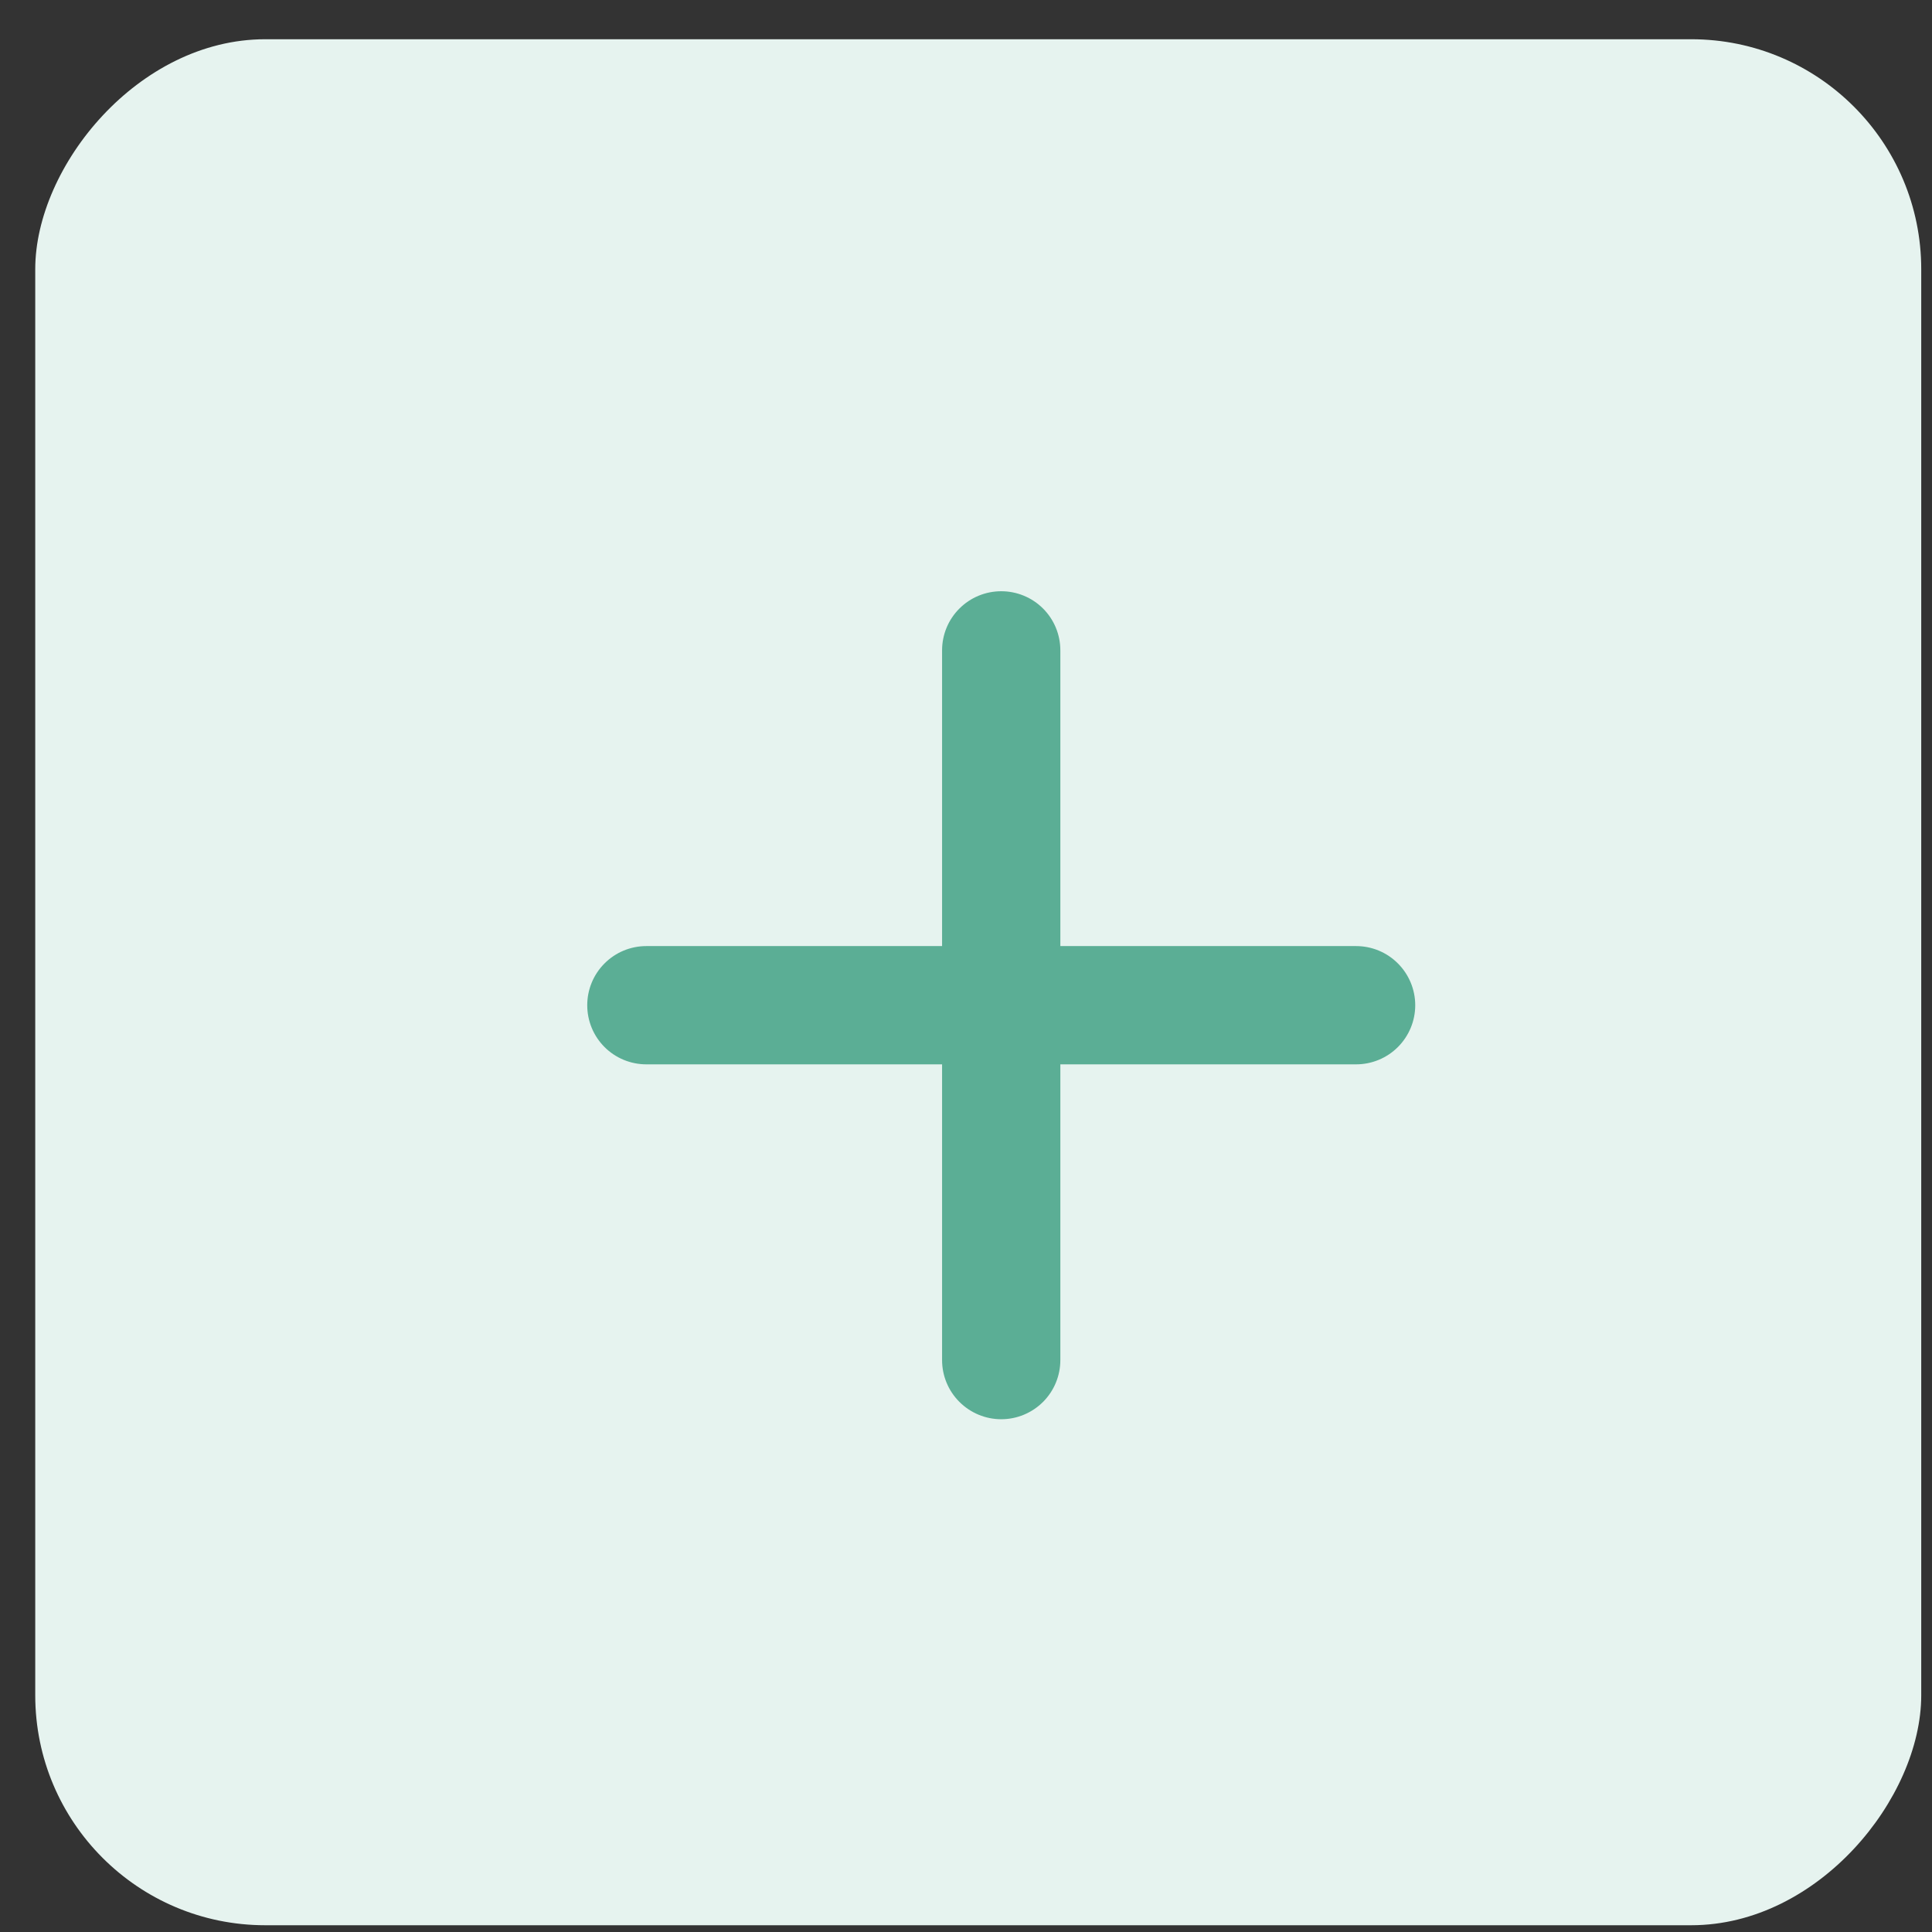<svg width="42" height="42" viewBox="0 0 42 42" fill="none" xmlns="http://www.w3.org/2000/svg">
<rect x="0" y="0" width="42" height="42" fill="#333333" stroke="none"/>
<rect width="41" height="41" rx="5" transform="matrix(1 0 0 -1 0.766 41.853)" fill="#E6F3EF"/>
<path d="M29.48 23.138H23.051V29.567C23.051 29.908 22.916 30.235 22.675 30.476C22.434 30.717 22.107 30.853 21.766 30.853C21.425 30.853 21.098 30.717 20.857 30.476C20.615 30.235 20.48 29.908 20.48 29.567V23.138H14.051C13.71 23.138 13.383 23.003 13.142 22.762C12.901 22.521 12.766 22.194 12.766 21.853C12.766 21.512 12.901 21.185 13.142 20.944C13.383 20.702 13.71 20.567 14.051 20.567H20.48V14.138C20.48 13.797 20.615 13.47 20.857 13.229C21.098 12.988 21.425 12.853 21.766 12.853C22.107 12.853 22.434 12.988 22.675 13.229C22.916 13.47 23.051 13.797 23.051 14.138V20.567H29.48C29.821 20.567 30.148 20.702 30.389 20.944C30.63 21.185 30.766 21.512 30.766 21.853C30.766 22.194 30.63 22.521 30.389 22.762C30.148 23.003 29.821 23.138 29.48 23.138Z" fill="#5BAE95"/>
</svg>
